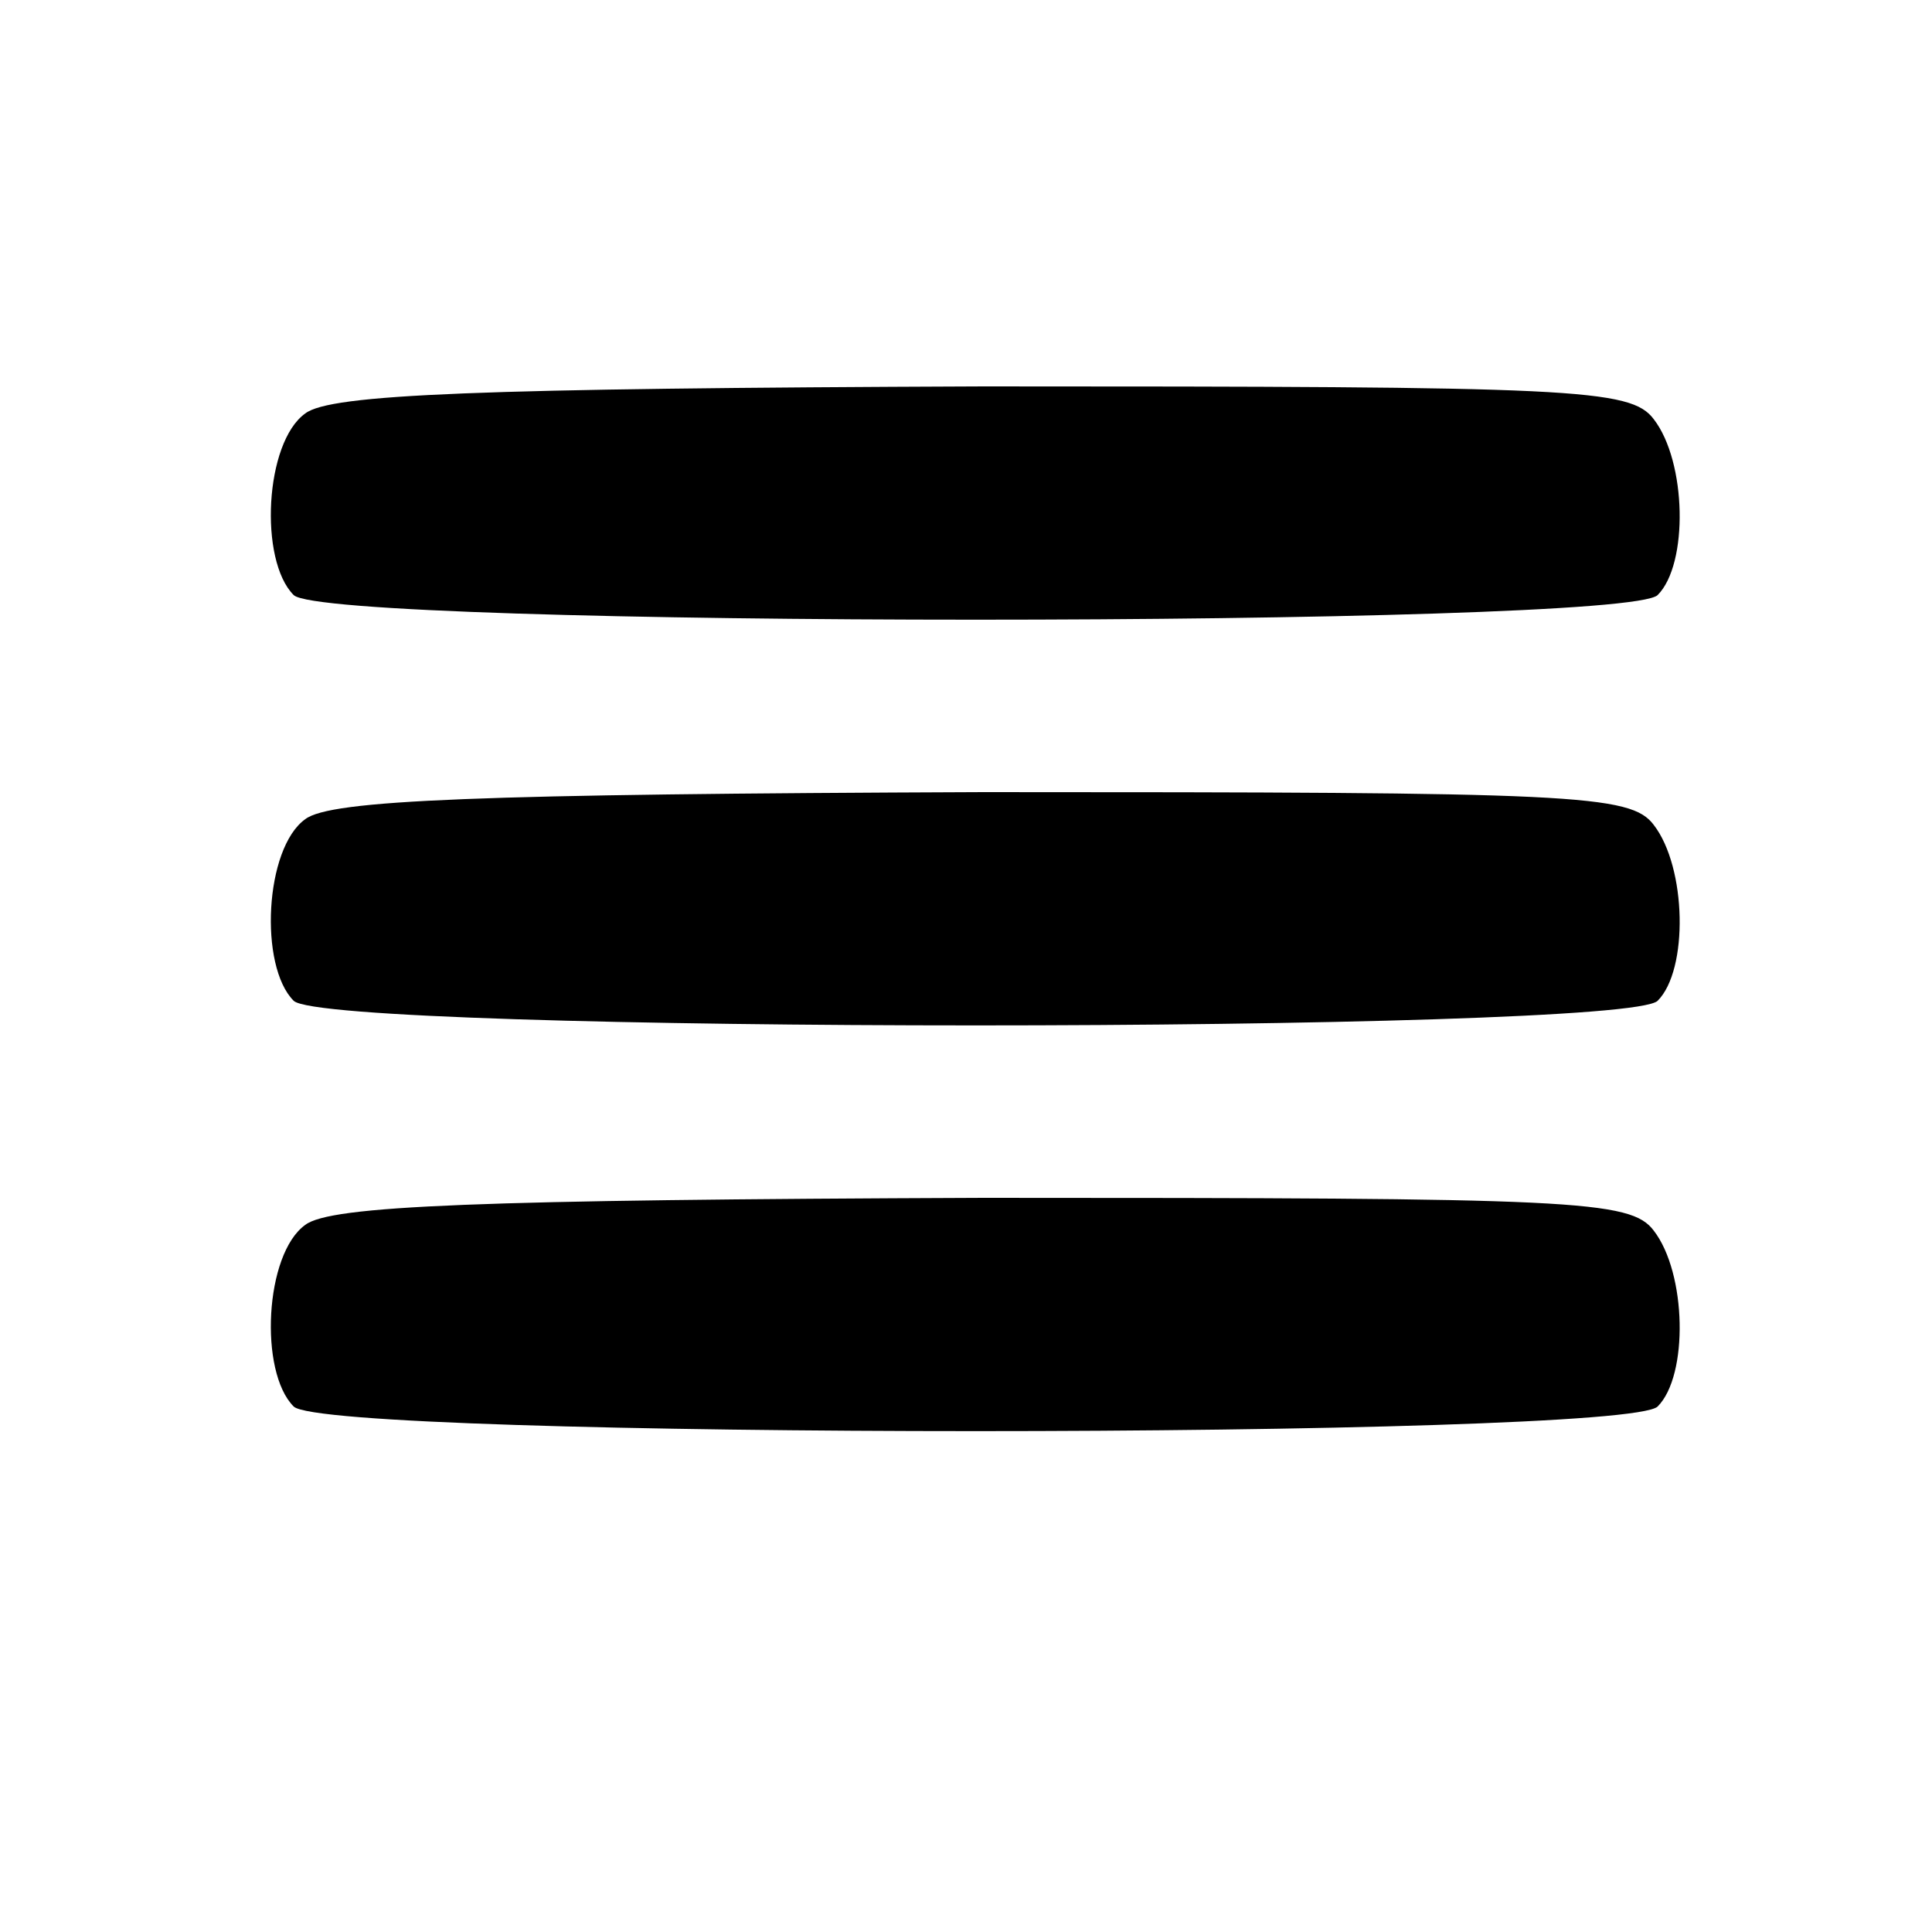 <?xml version="1.0" standalone="no"?>
<!DOCTYPE svg PUBLIC "-//W3C//DTD SVG 20010904//EN"
 "http://www.w3.org/TR/2001/REC-SVG-20010904/DTD/svg10.dtd">
<svg version="1.0" xmlns="http://www.w3.org/2000/svg"
 width="100pt" height="100pt" viewBox="0 0 100 100"
 preserveAspectRatio="xMidYMid meet">

<g transform="translate(0,100) scale(0.1,-0.1)"
fill="#000000" stroke="none">
<path d="M158 786 c-21 -15 -24 -76 -6 -94 17 -17 689 -17 706 0 16 16 15 69
-2 91 -12 16 -41 17 -347 17 -262 -1 -338 -4 -351 -14z"/>
<path d="M158 576 c-21 -15 -24 -76 -6 -94 17 -17 689 -17 706 0 16 16 15 69
-2 91 -12 16 -41 17 -347 17 -262 -1 -338 -4 -351 -14z"/>
<path d="M158 366 c-21 -15 -24 -76 -6 -94 17 -17 689 -17 706 0 16 16 15 69
-2 91 -12 16 -41 17 -347 17 -262 -1 -338 -4 -351 -14z"/>
</g>
</svg>
